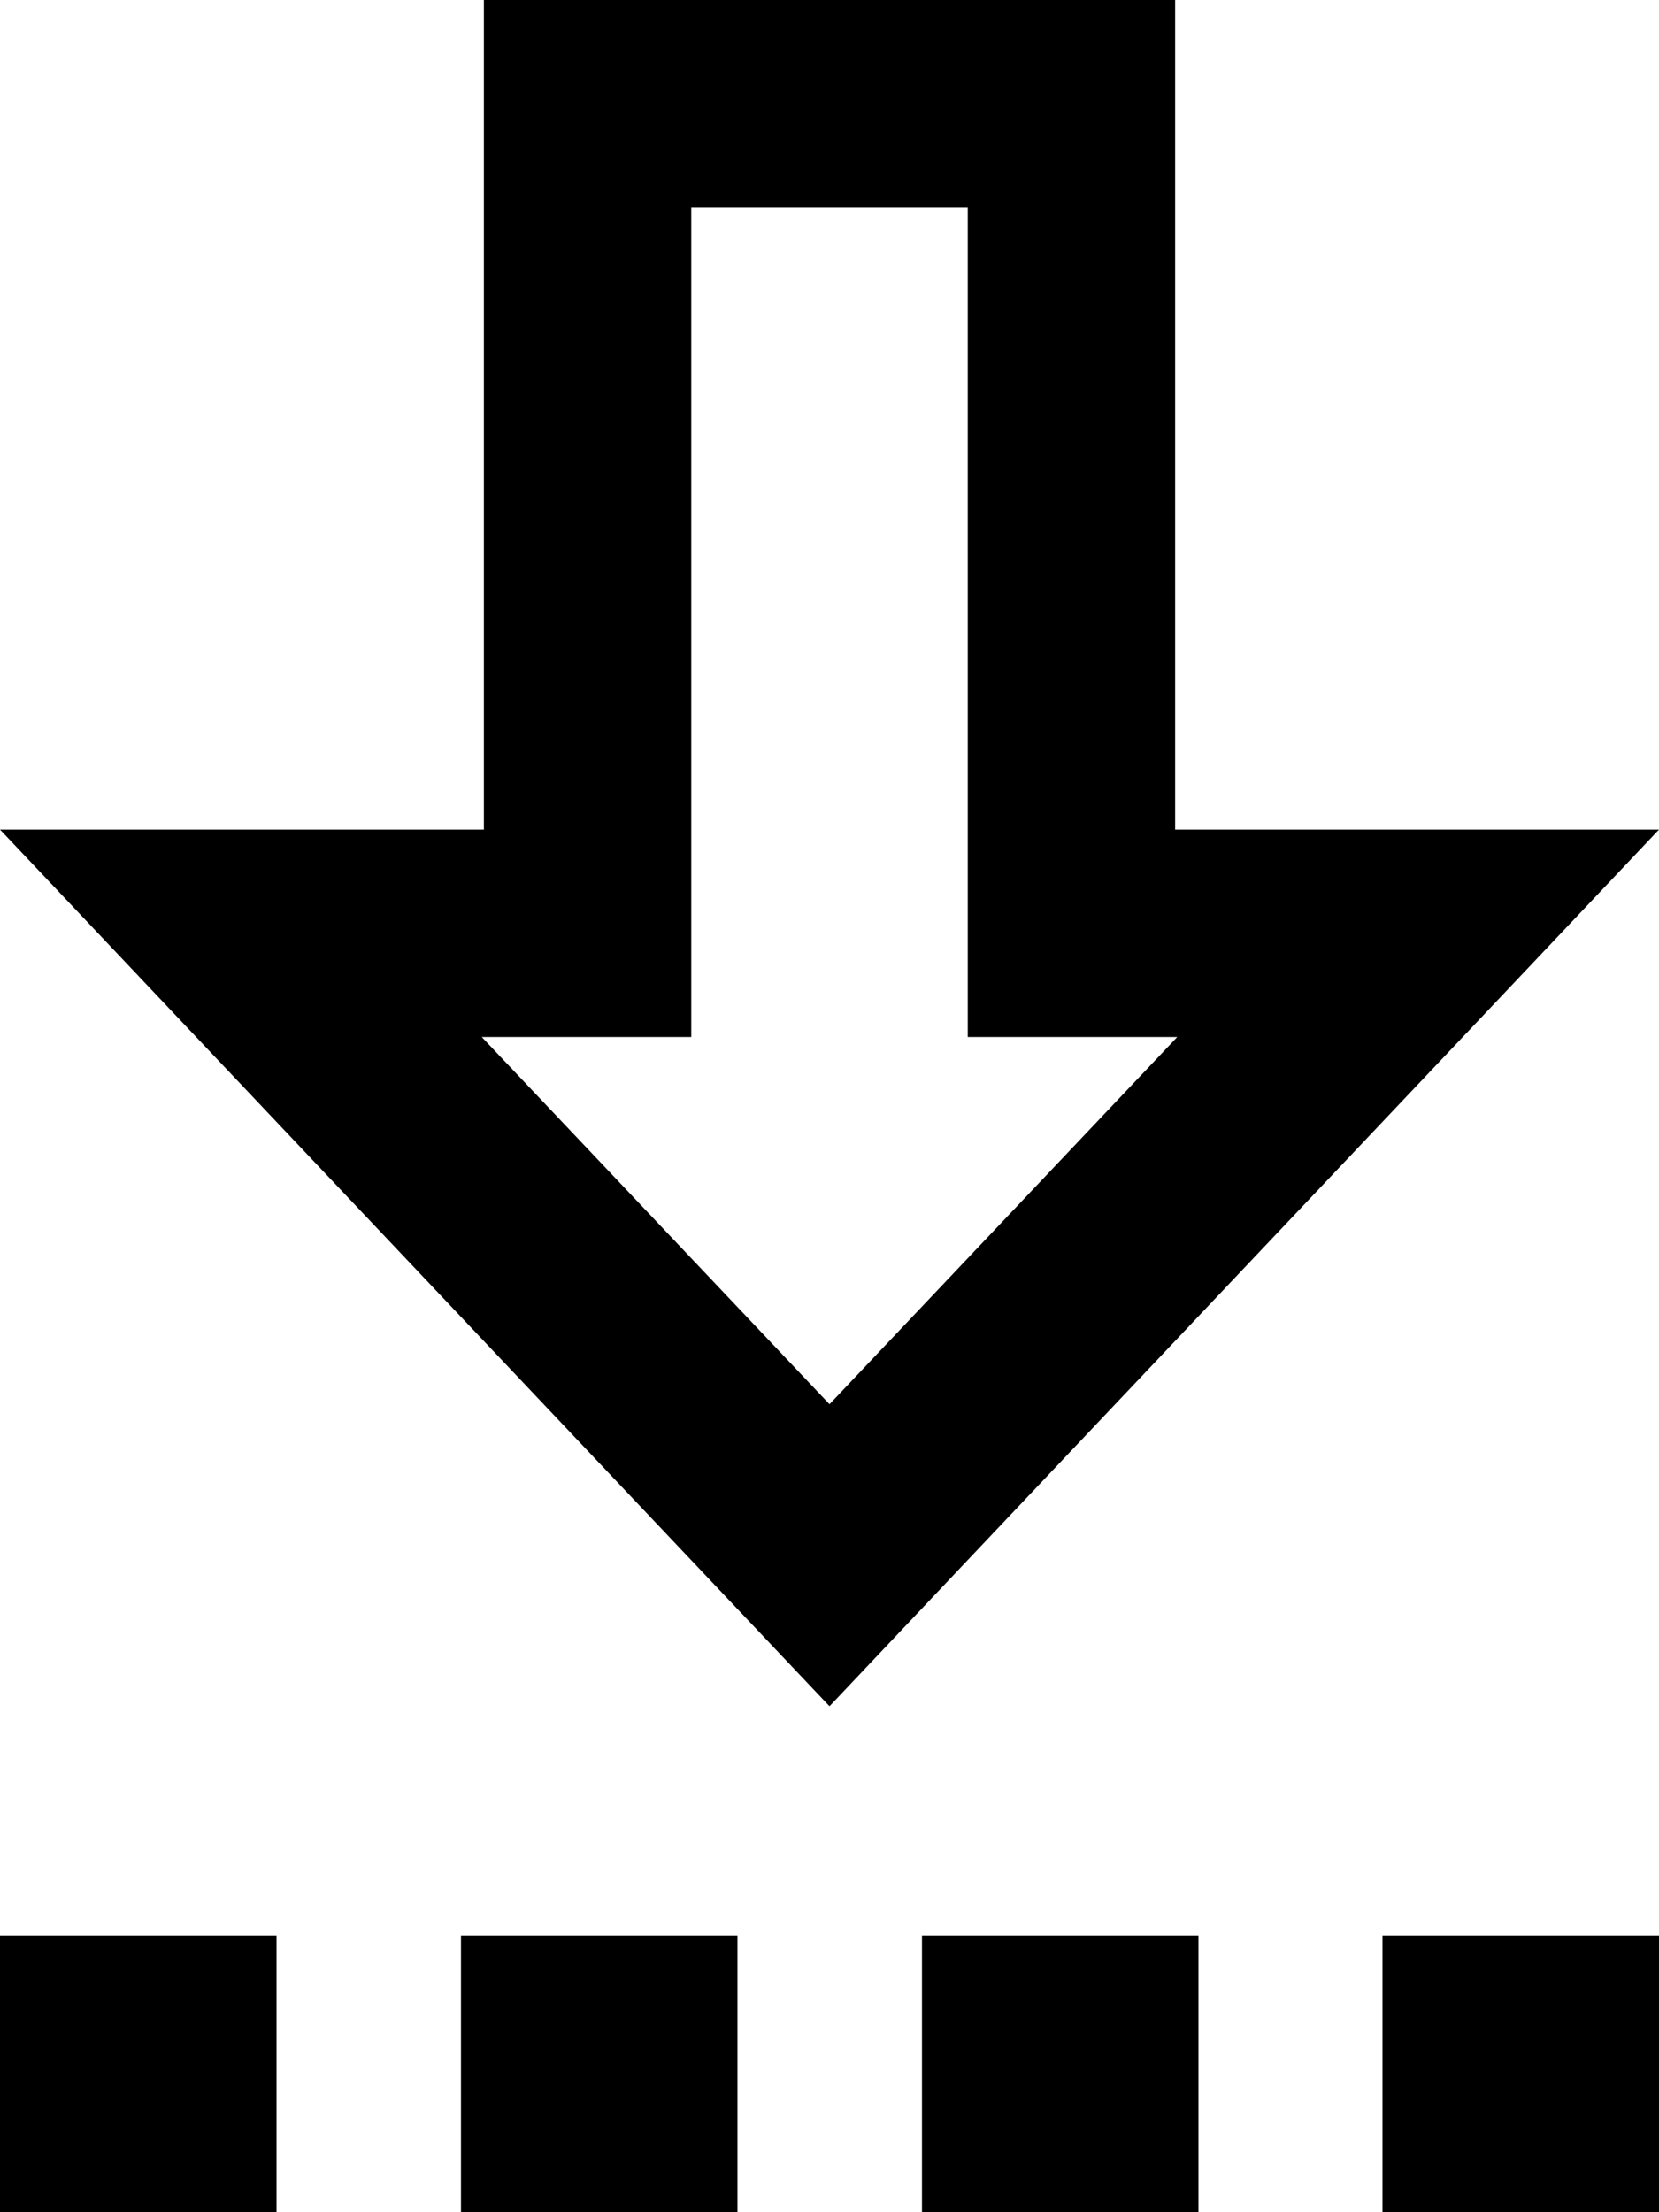 <svg xmlns="http://www.w3.org/2000/svg" viewBox="0 0 384 512"><!--! Font Awesome Pro 7.0.0 by @fontawesome - https://fontawesome.com License - https://fontawesome.com/license (Commercial License) Copyright 2025 Fonticons, Inc. --><path fill="currentColor" d="M64 512l-64 0 0-64 64 0 0 64zm106.7 0l-64 0 0-64 64 0 0 64zm42.7 0l0-64 64 0 0 64-64 0zM384 512l-64 0 0-64 64 0 0 64zm0-320c-18.9 20-71.9 76-159 168l-33 34.9c-8.6-9.1-57.5-60.7-146.6-154.9l-45.4-48 112 0 0-64 0 0 0-128 160 0 0 192 112 0zM224 128l0-80-64 0 0 80 0 0 0 112-48.5 0 80.5 85 80.5-85-48.5 0 0-112z"/></svg>